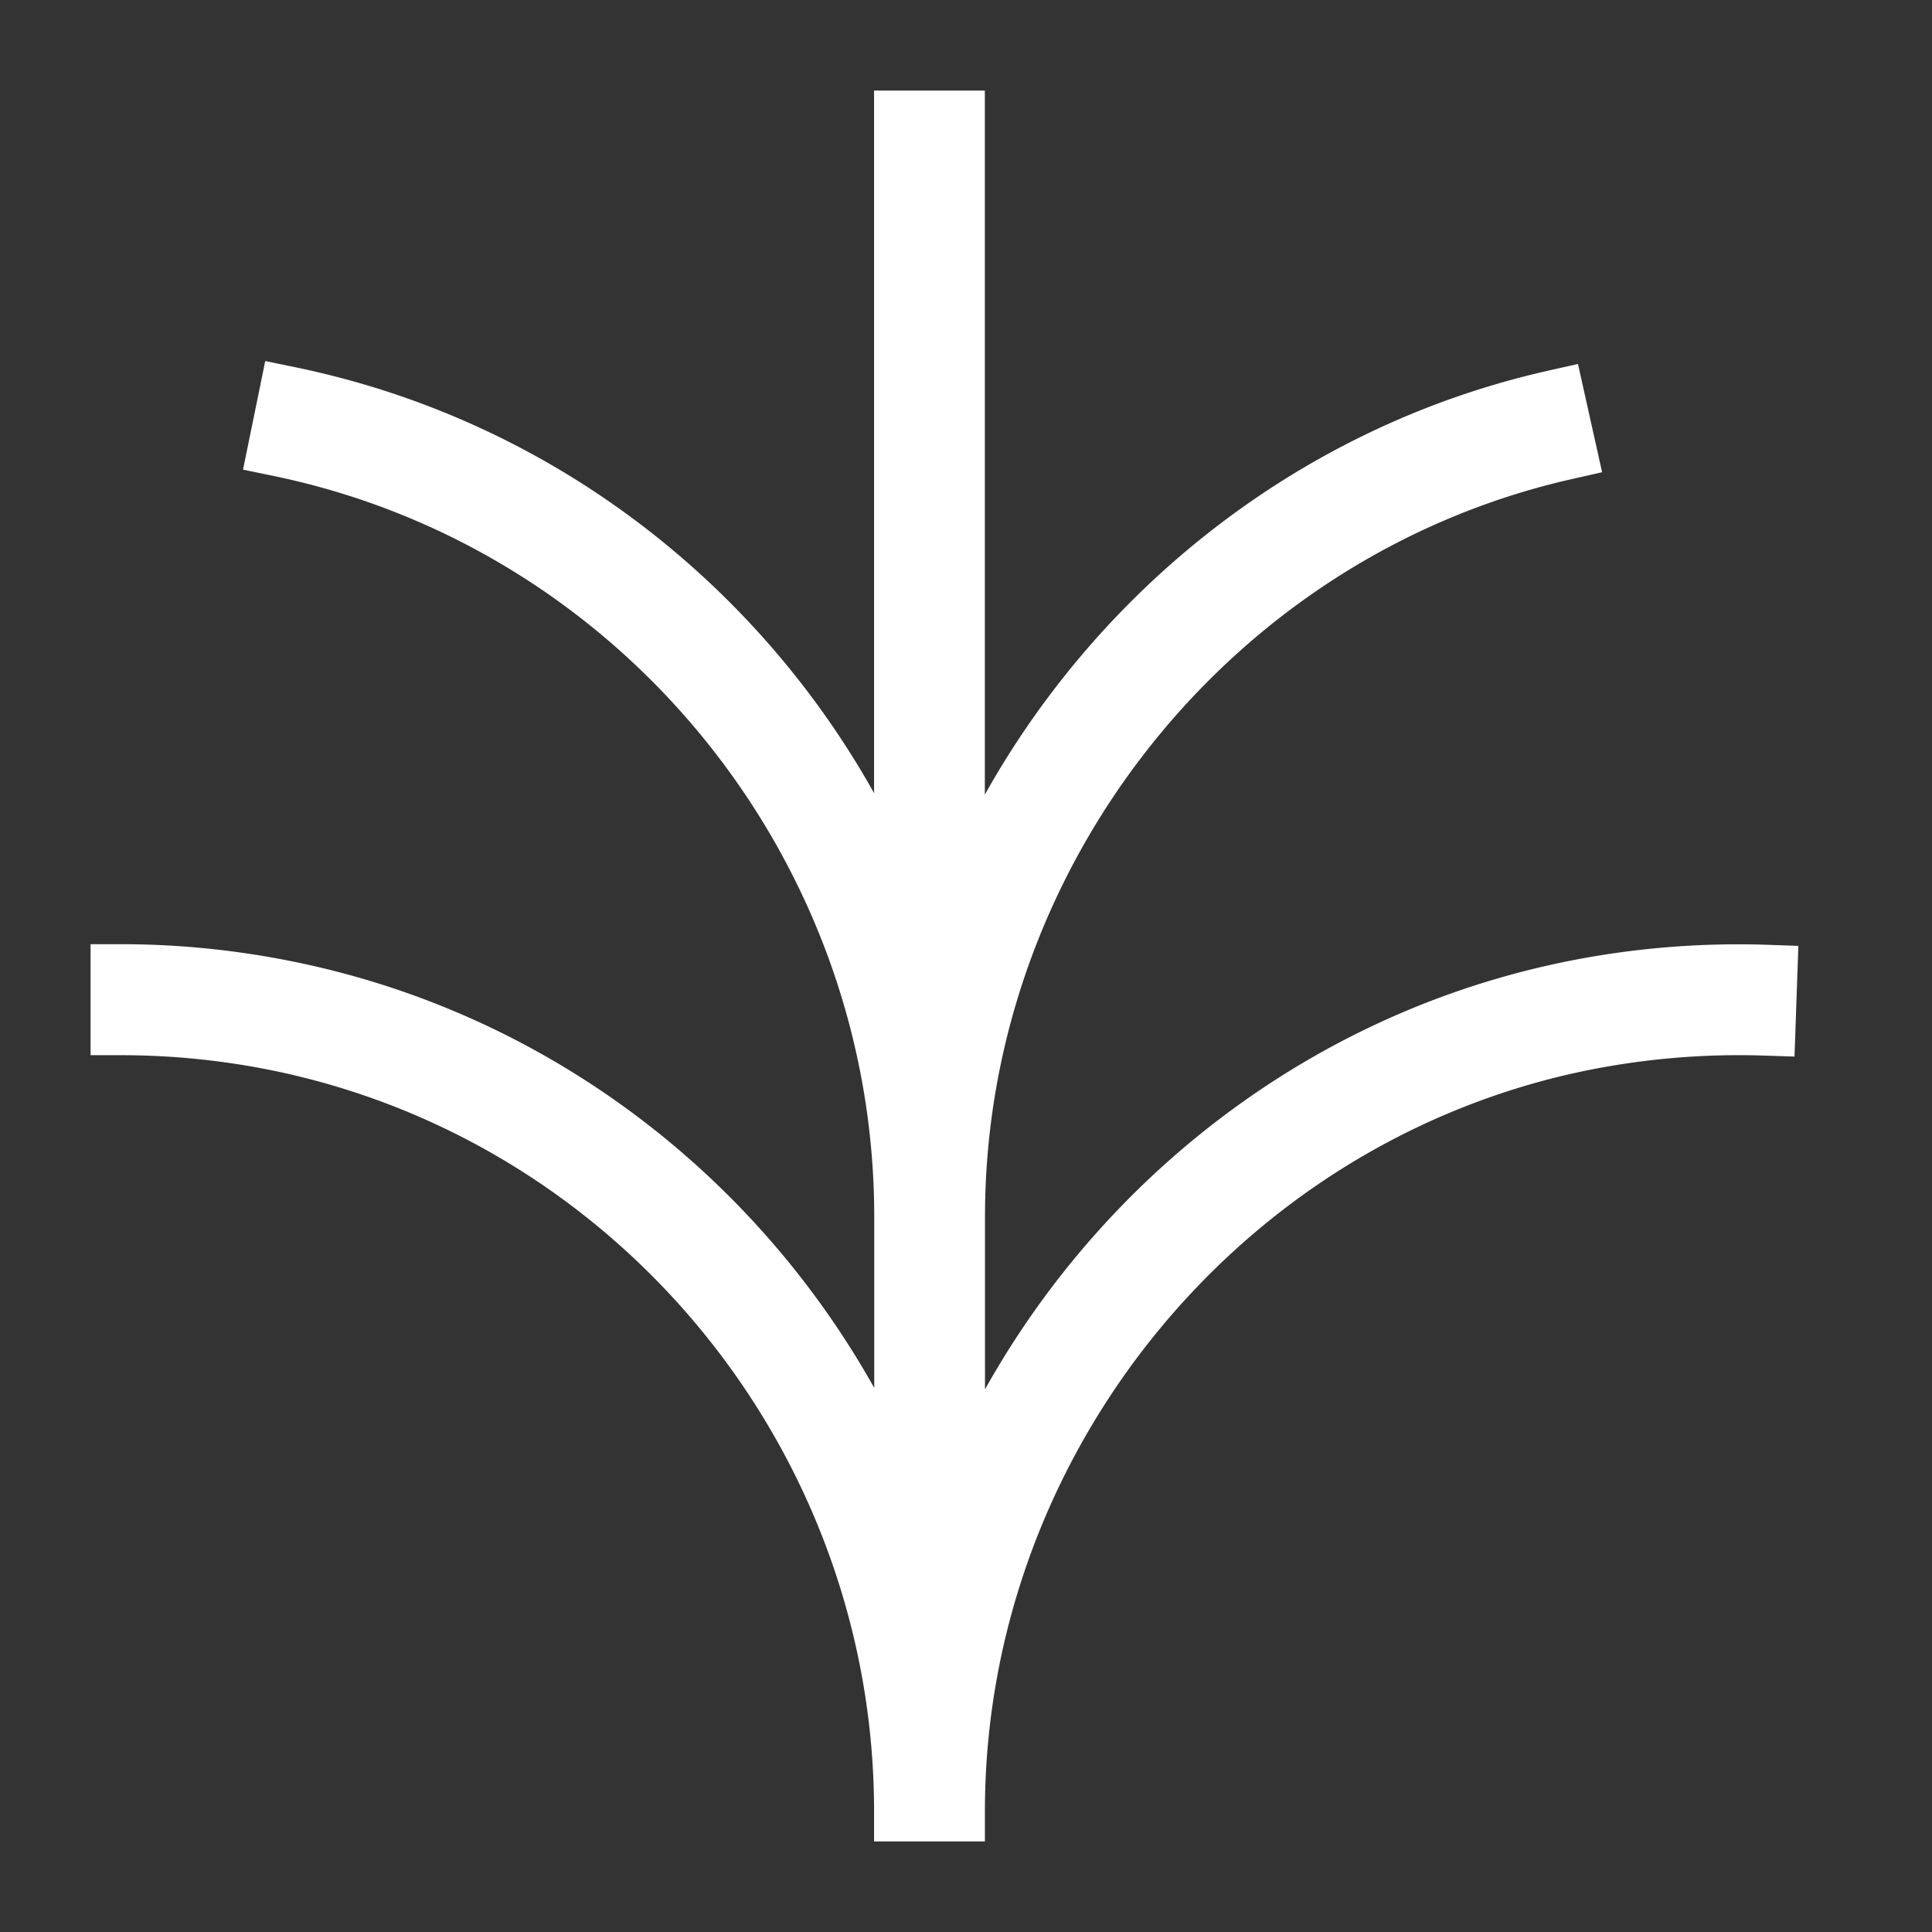 <svg width="24" height="24" fill="none" xmlns="http://www.w3.org/2000/svg">
    <rect width="100%" height="100%" fill="#333333" stroke="none"/>
    <g fill="#fff">
        <path d="M19.316 12.358c-3.492.785-6.27 3.359-7.455 6.617v-3.862c0-4.532 3.192-8.54 7.593-9.53l-.136-.613c-3.494.786-6.272 3.359-7.459 6.616V1.5h-.626v10.068c-1.206-3.317-4.057-5.902-7.646-6.64l-.125.615c4.504.925 7.773 4.95 7.773 9.57v3.843c-1.208-3.317-4.06-5.904-7.648-6.64a10.426 10.426 0 00-2.087-.212v.629c.66 0 1.32.066 1.962.197 4.504.925 7.771 4.95 7.771 9.57h.626c0-4.532 3.193-8.54 7.594-9.53a9.87 9.87 0 012.477-.232l.022-.627c-.88-.03-1.777.053-2.636.247z"/>
        <path fill-rule="evenodd" clip-rule="evenodd" d="M10.858 1.125h1.376v8.746c1.458-2.604 3.968-4.585 7.001-5.267l.367-.083.3 1.345-.366.083c-4.228.951-7.3 4.806-7.3 9.165v2.145c1.457-2.605 3.966-4.585 6.998-5.267.89-.201 1.818-.287 2.731-.255l.375.013-.048 1.375-.374-.012a9.497 9.497 0 00-2.383.222c-4.228.952-7.3 4.807-7.3 9.165v.375h-1.377V22.5c0-4.443-3.143-8.314-7.472-9.202a9.42 9.42 0 00-1.886-.19h-.375v-1.379H1.5c.729 0 1.455.075 2.162.22 3.126.64 5.71 2.635 7.198 5.292v-2.127c0-4.445-3.145-8.315-7.474-9.204l-.367-.076.276-1.349.368.076c3.125.642 5.708 2.635 7.195 5.291V1.125zm.149 10.549c.268.741.452 1.52.541 2.323.09-.795.272-1.568.539-2.305l-.592-.104-.488.086zm.486 7.302l-.487.086c.268.741.452 1.52.54 2.321.09-.794.273-1.566.539-2.302l-.592-.105z"/>
    </g>
</svg>
